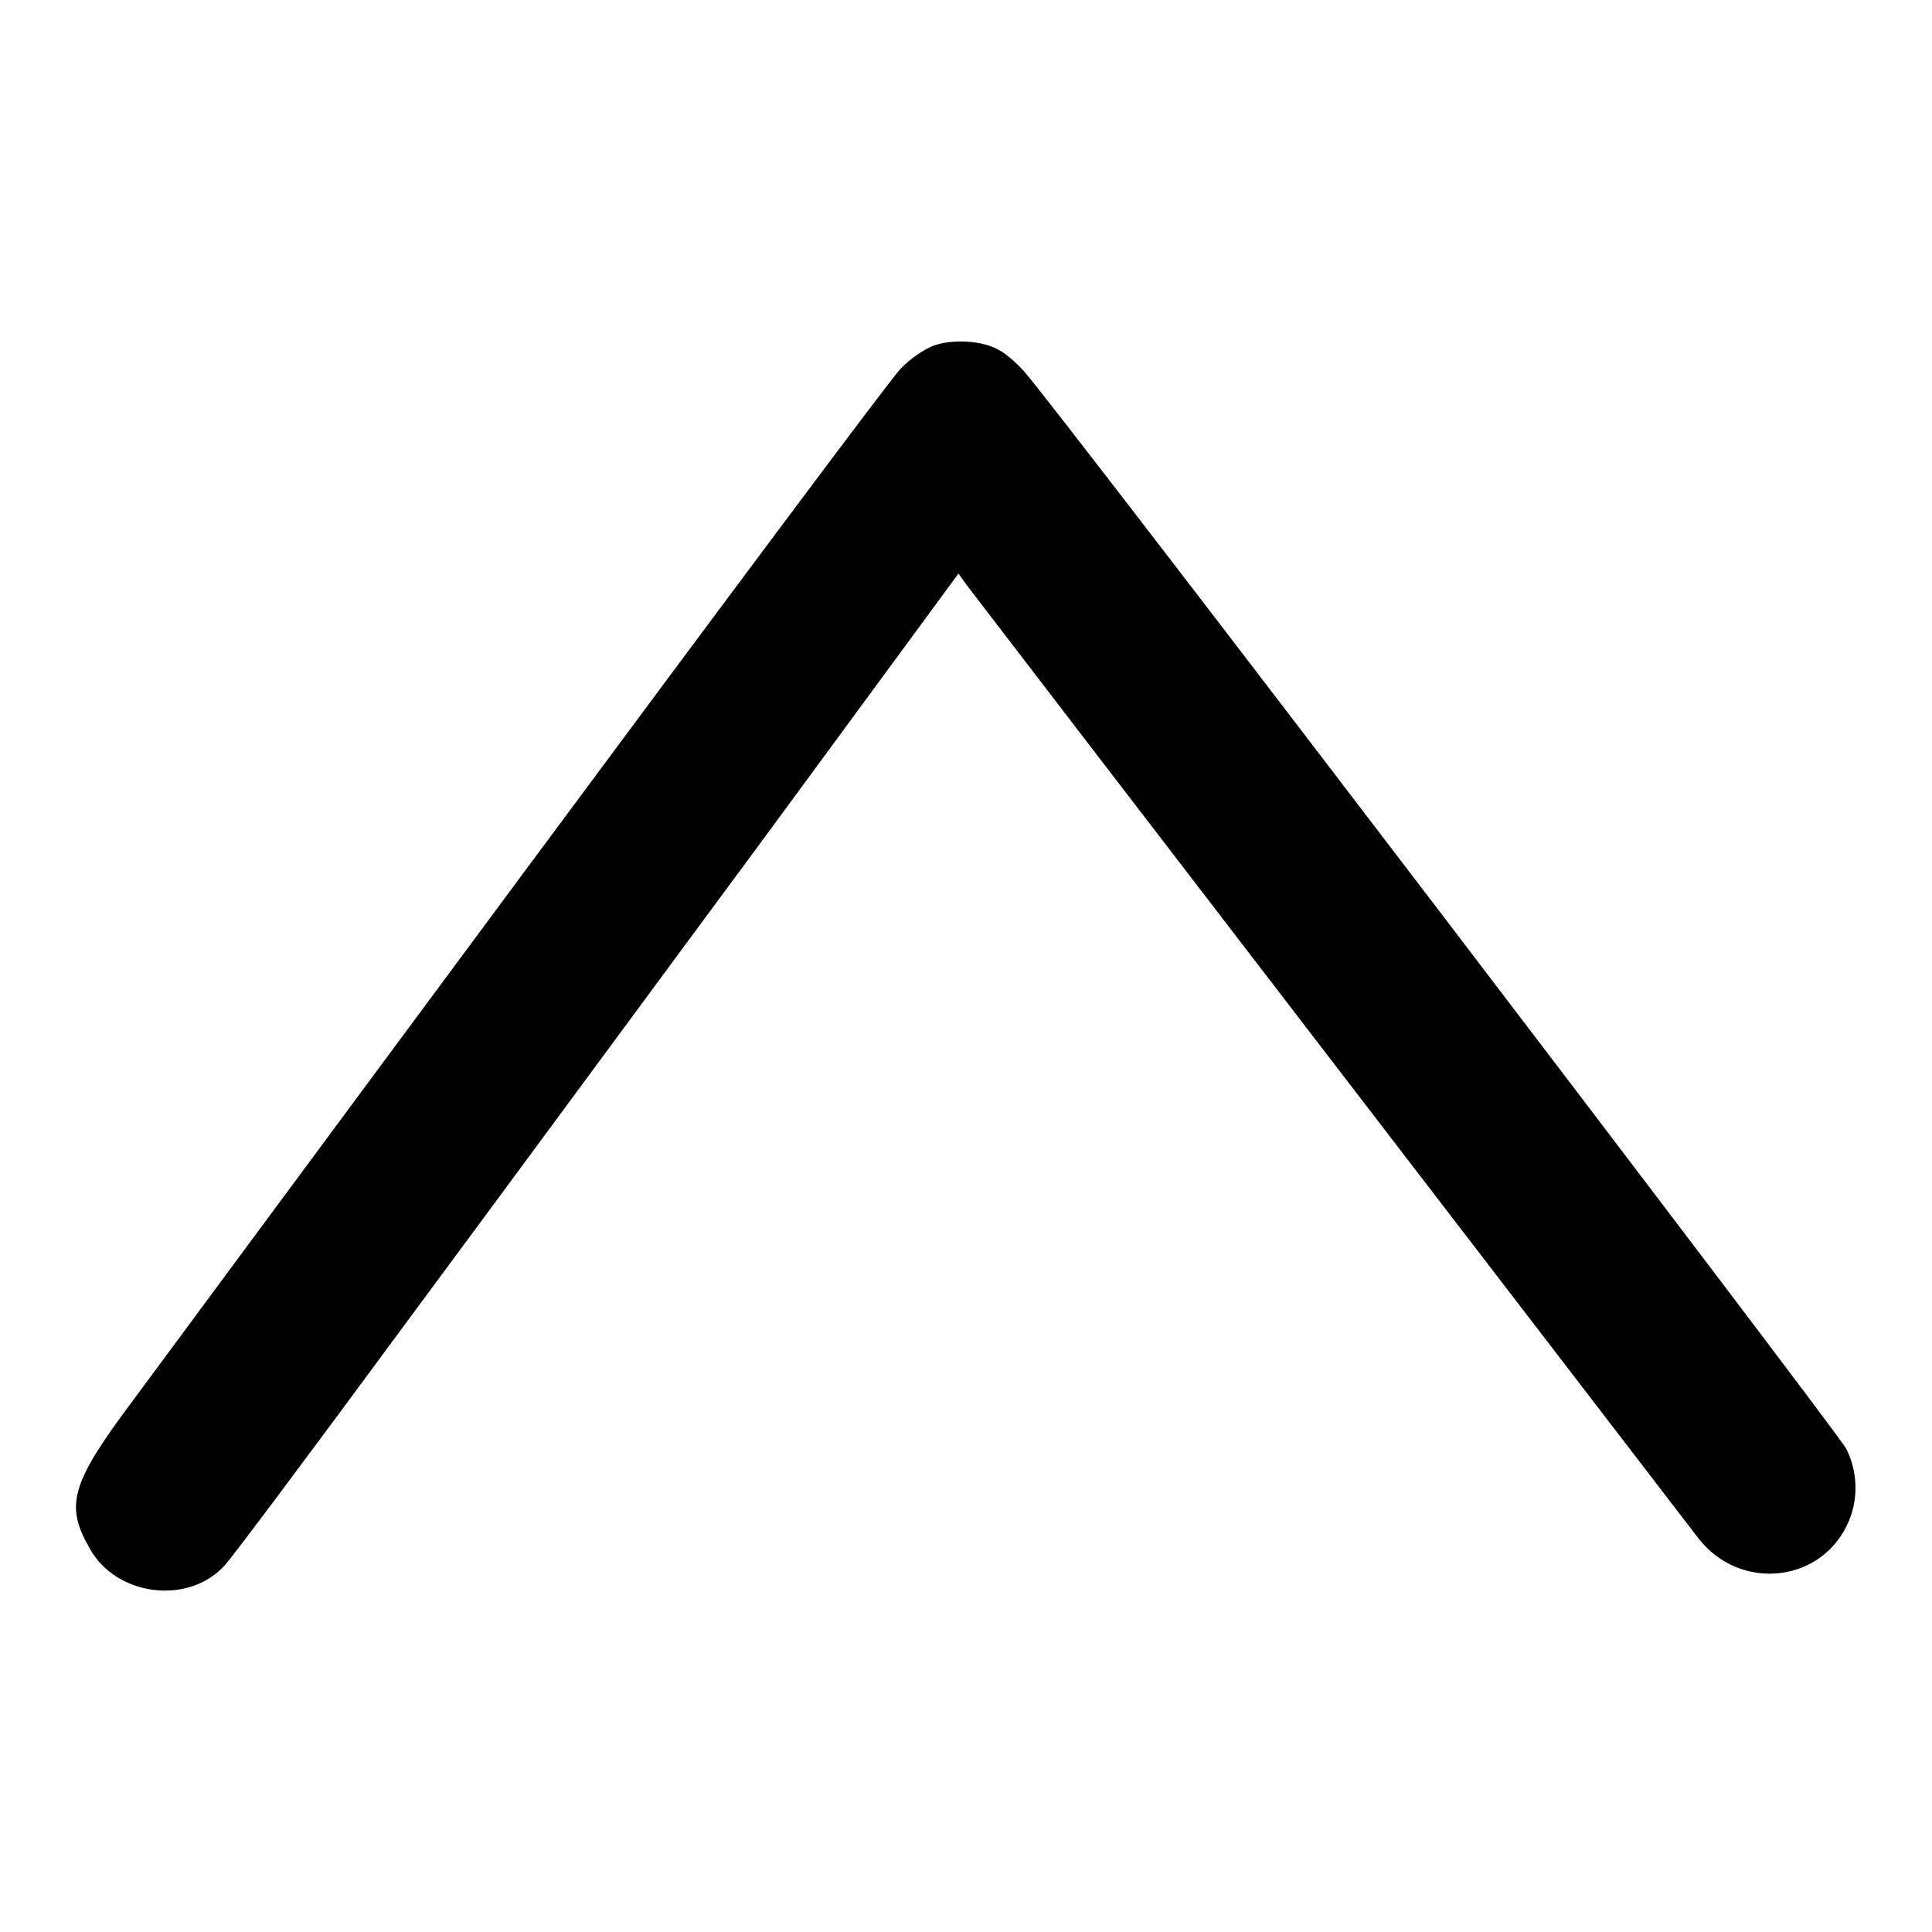 <?xml version="1.0" encoding="utf-8"?>
<!-- Svg Vector Icons : http://www.onlinewebfonts.com/icon -->
<!DOCTYPE svg PUBLIC "-//W3C//DTD SVG 1.1//EN" "http://www.w3.org/Graphics/SVG/1.1/DTD/svg11.dtd">
<svg version="1.1" xmlns="http://www.w3.org/2000/svg" xmlns:xlink="http://www.w3.org/1999/xlink" x="0px" y="0px" viewBox="0 0 256 256" enable-background="new 0 0 256 256" xml:space="preserve">
<g><g><g><path fill="#000000" d="M123.7,45.8c-1.3,0.5-3.2,1.8-4.4,3.1c-1.2,1.2-23.2,30.7-49,65.5c-25.8,34.8-49.6,67-53,71.6c-7.9,10.6-8.7,13.5-5.4,19.2c3.5,6.3,13,7.5,17.8,2.3c0.9-0.9,11.5-15.1,23.8-31.8c12.3-16.6,33.8-45.8,48-65L127,76l1,1.4c1.1,1.5,94.5,123.1,97.1,126.5c5.6,7.1,16.5,5.8,19.9-2.4c1.3-3.1,1.1-6.7-0.4-9.6c-1.4-2.5-105.8-139.5-109-142.8c-1-1.1-2.4-2.3-3.2-2.7C130.2,45.1,126.2,44.9,123.7,45.8z"/></g></g></g>
</svg>